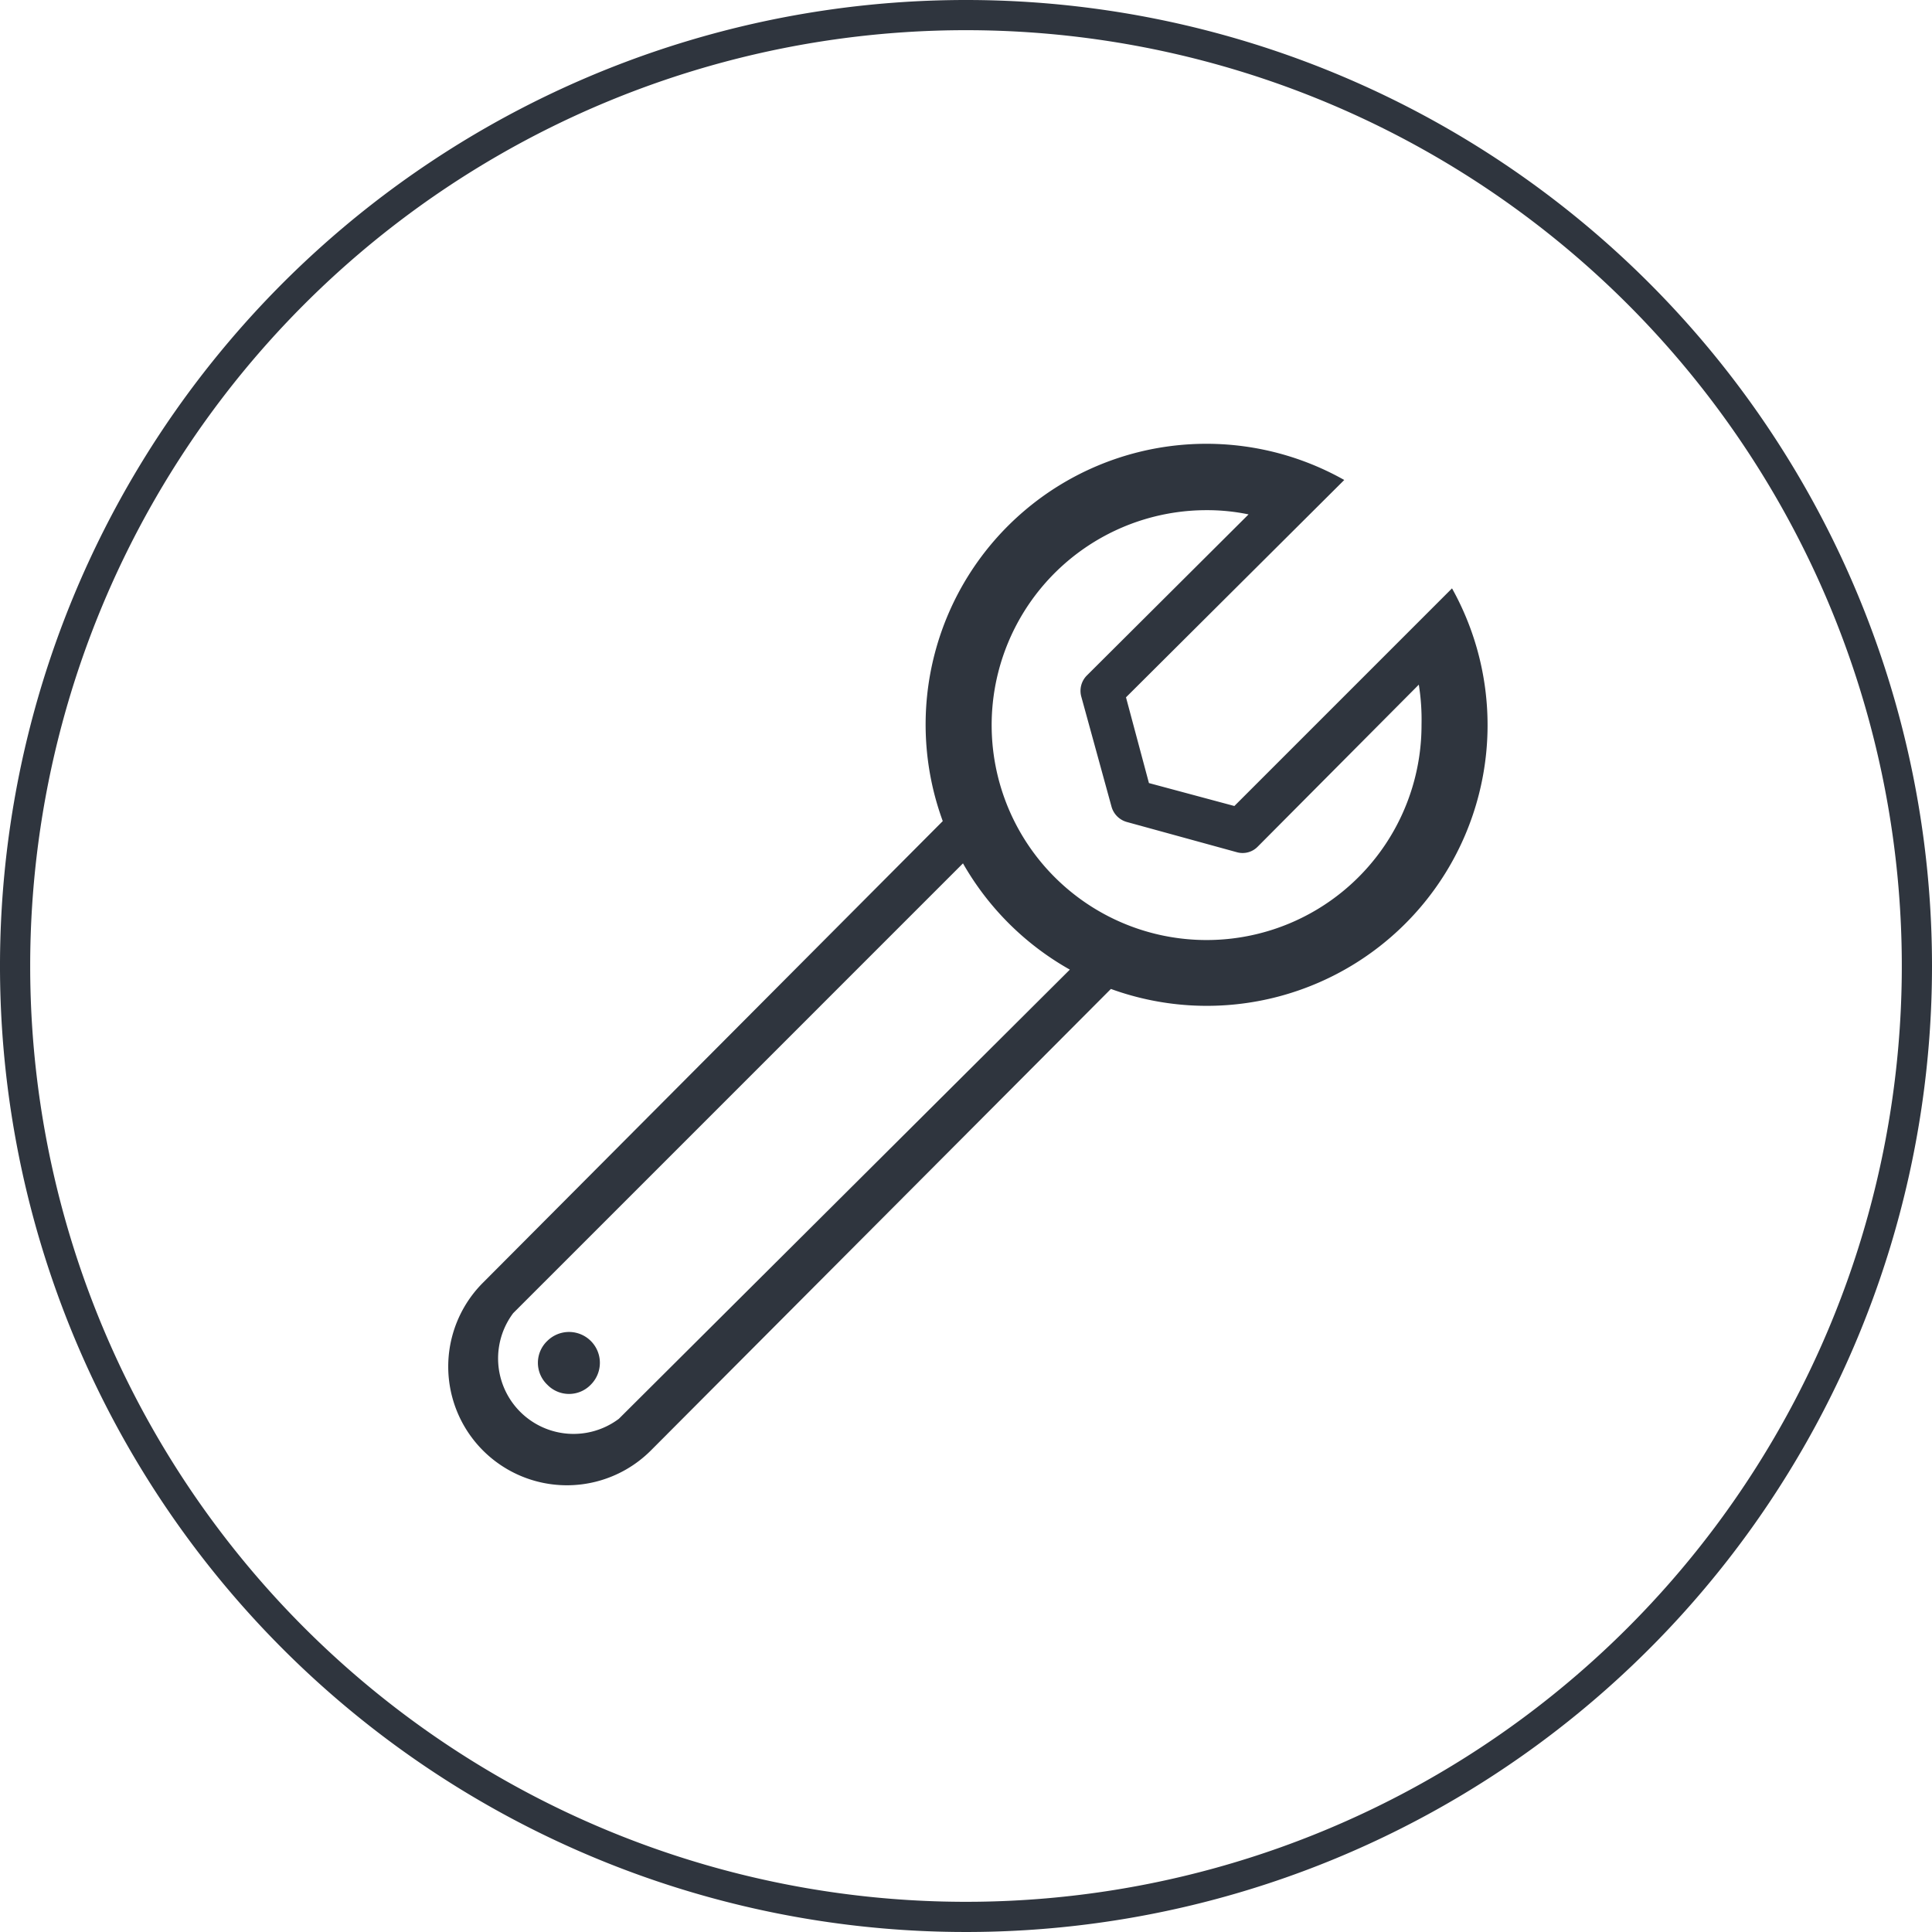 <svg xmlns="http://www.w3.org/2000/svg" viewBox="0 0 64 64"><defs><style>.cls-1{fill:#2f353e;}</style></defs><title>Fichier 9</title><g id="Calque_2" data-name="Calque 2"><g id="Calque_1-2" data-name="Calque 1"><path class="cls-1" d="M32,1A31,31,0,1,1,1,32,31,31,0,0,1,32,1m0-1A32,32,0,1,0,64,32,32,32,0,0,0,32,0Z"/><path class="cls-1" d="M18.13,44.42a1,1,0,0,0,0,1.45,1,1,0,0,0,1.44,0,1,1,0,1,0-1.44-1.45Z"/><path class="cls-1" d="M48.1,19.49,40.89,26.7l-2.83-.76L37.3,23.1l7.23-7.2a9.3,9.3,0,0,0-13.3,11.3L16,42.49a3.93,3.93,0,0,0,5.56,5.56L36.8,32.76A9.3,9.3,0,0,0,48.1,19.49ZM36,22.38a.72.72,0,0,0-.18.7l1,3.64a.73.73,0,0,0,.51.51l3.64,1a.7.7,0,0,0,.7-.19L47,22.68A7.32,7.32,0,0,1,47.09,24,7.12,7.12,0,1,1,40,16.9a6.75,6.75,0,0,1,1.36.14ZM20.5,47A2.5,2.5,0,0,1,17,43.5l14.9-14.9a9.35,9.35,0,0,0,3.54,3.52Z"/></g></g></svg>